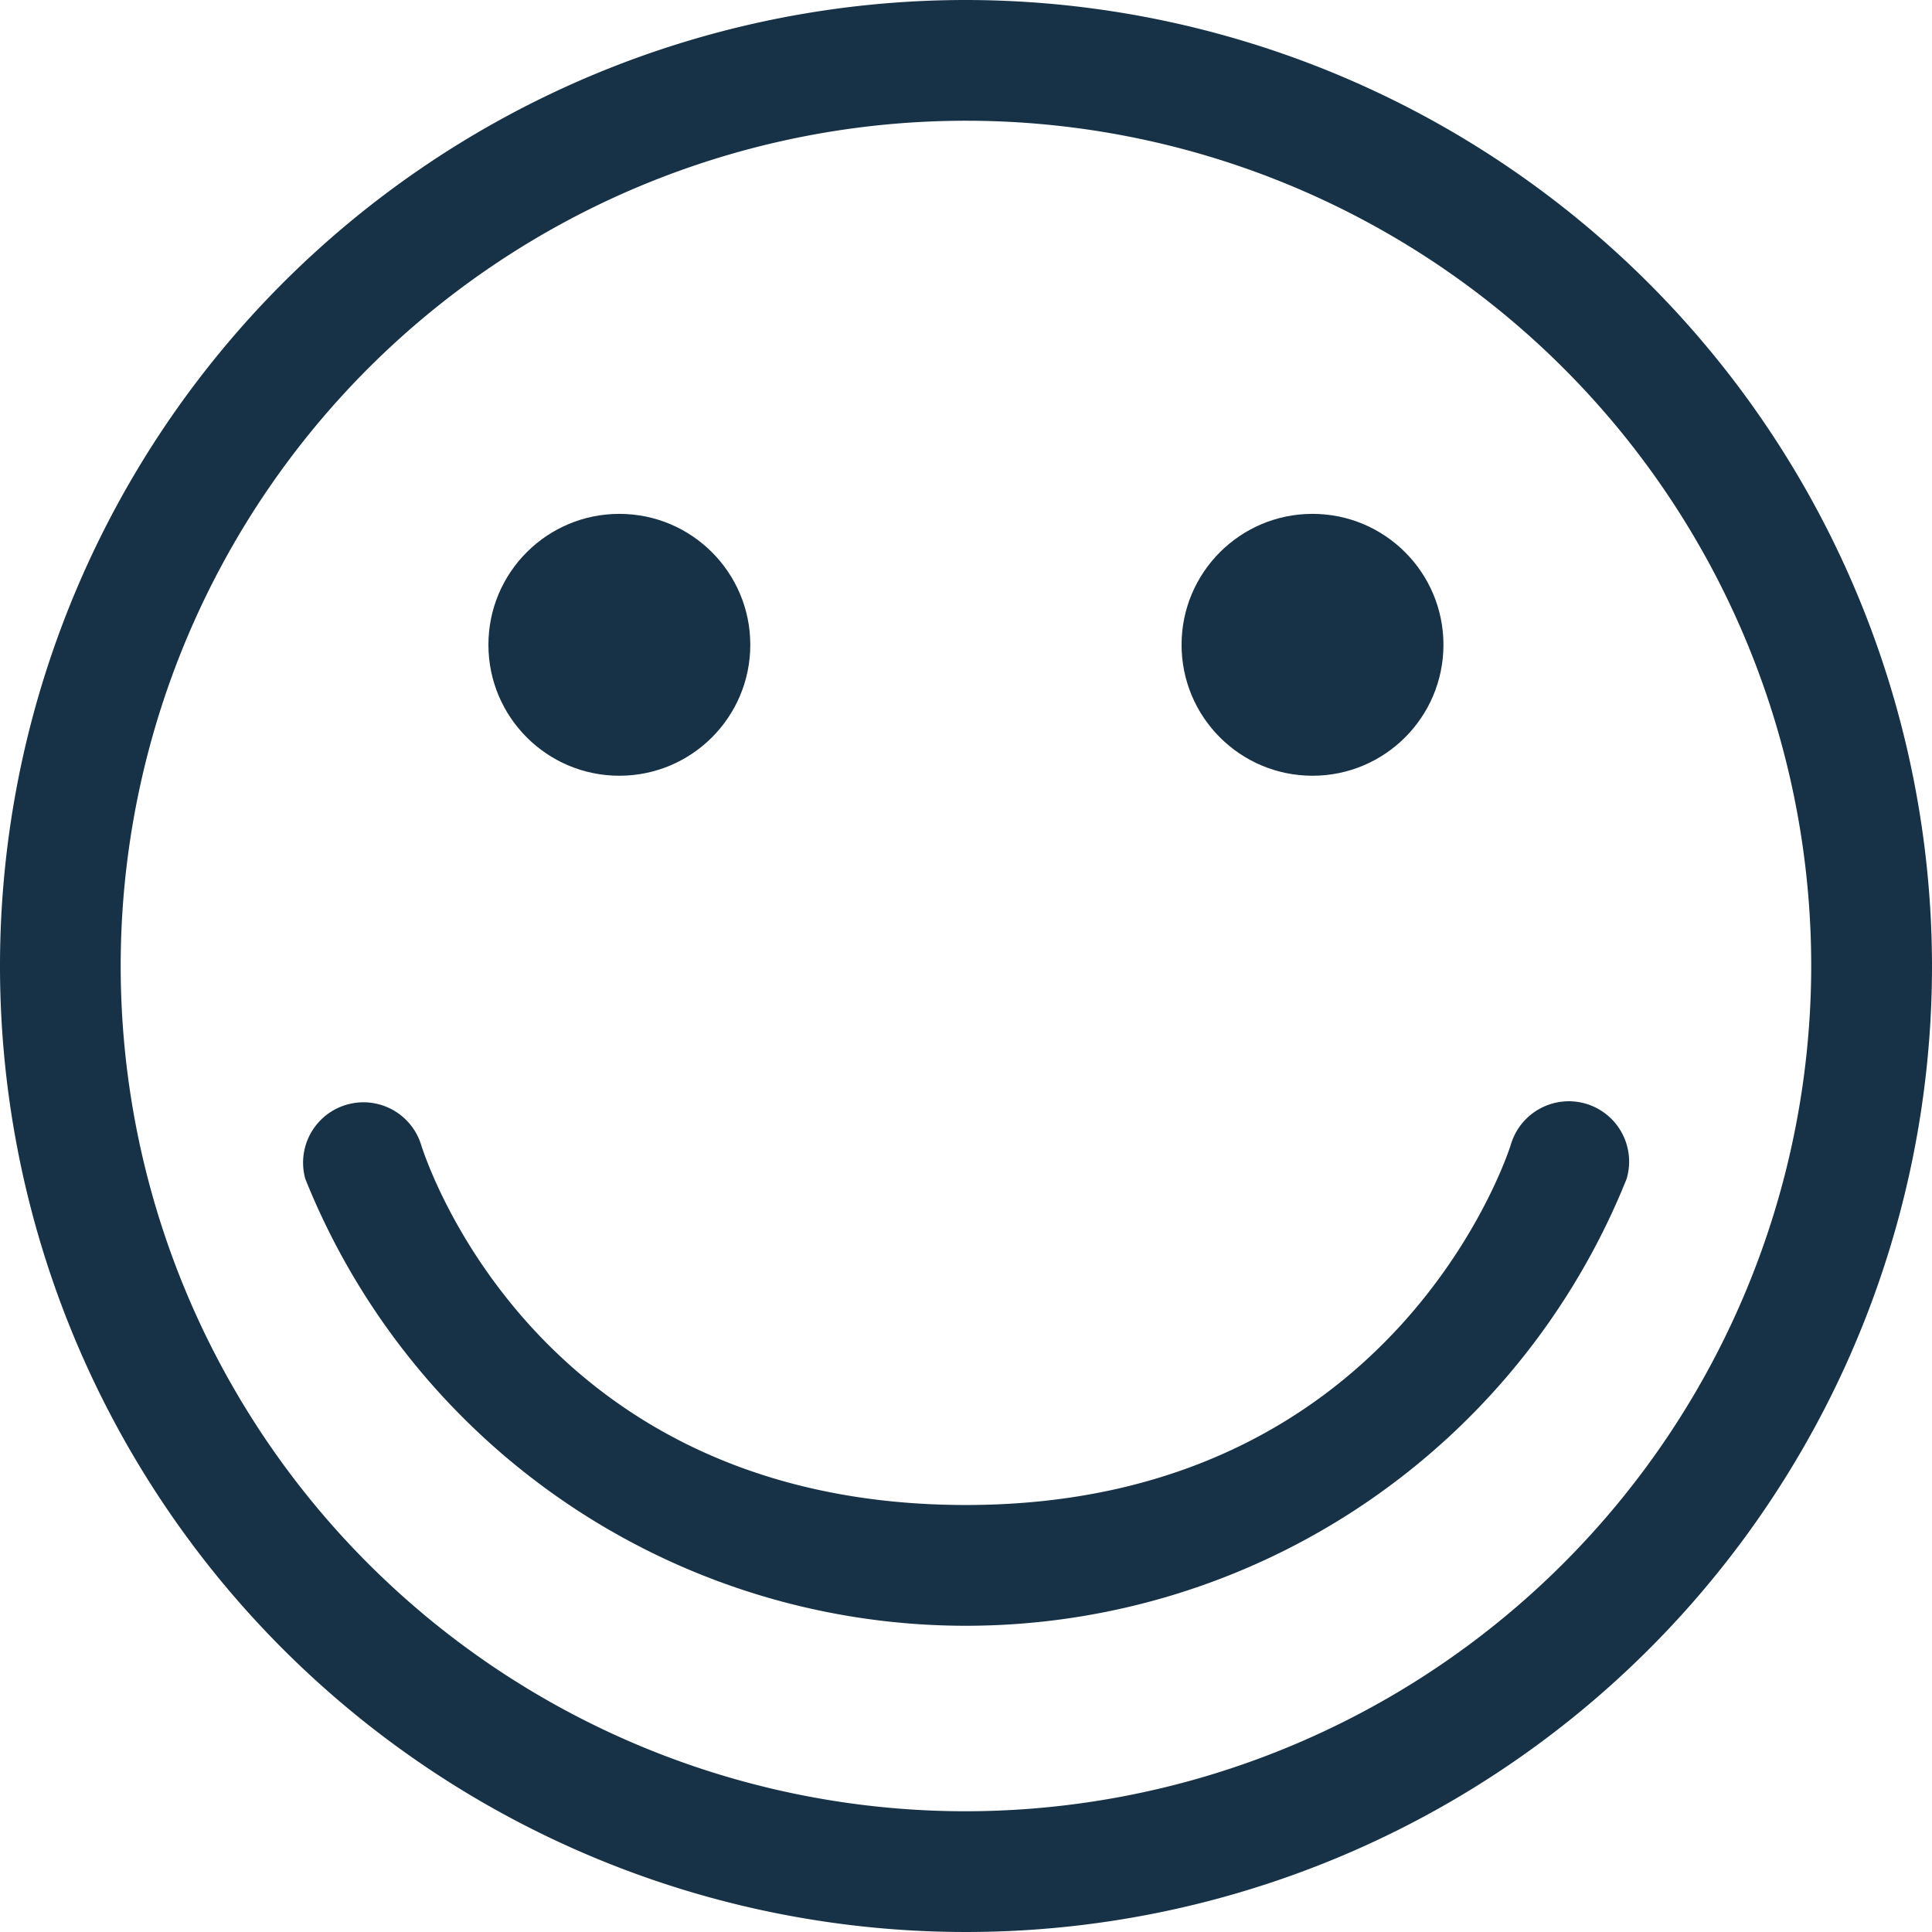 <svg xmlns="http://www.w3.org/2000/svg" width="42.436" height="42.436" viewBox="0 0 42.436 42.436">
  <g id="Group_9993" data-name="Group 9993" transform="translate(-1124.34 -201.671)">
    <g id="Group_9992" data-name="Group 9992" transform="translate(1124.34 201.671)">
      <path id="Path_4474" data-name="Path 4474" d="M1145.558,201.671a21.218,21.218,0,1,0,21.218,21.218A21.242,21.242,0,0,0,1145.558,201.671Zm0,39.784a18.566,18.566,0,1,1,18.565-18.566A18.587,18.587,0,0,1,1145.558,241.455Z" transform="translate(-1124.34 -201.671)" fill="#173247"/>
      <circle id="Ellipse_29" data-name="Ellipse 29" cx="2.876" cy="2.876" r="2.876" transform="translate(10.728 11.287)" fill="#173247"/>
      <circle id="Ellipse_30" data-name="Ellipse 30" cx="2.876" cy="2.876" r="2.876" transform="translate(25.953 11.287)" fill="#173247"/>
      <path id="Path_4475" data-name="Path 4475" d="M1171.023,269a1.328,1.328,0,0,0-1.65.891c-.023.079-2.479,7.922-11.97,7.922-9.428,0-11.871-7.6-11.972-7.927a1.326,1.326,0,0,0-2.539.764,15.634,15.634,0,0,0,29.022,0A1.326,1.326,0,0,0,1171.023,269Z" transform="translate(-1136.186 -244.756)" fill="#173247"/>
    </g>
  </g>
</svg>
